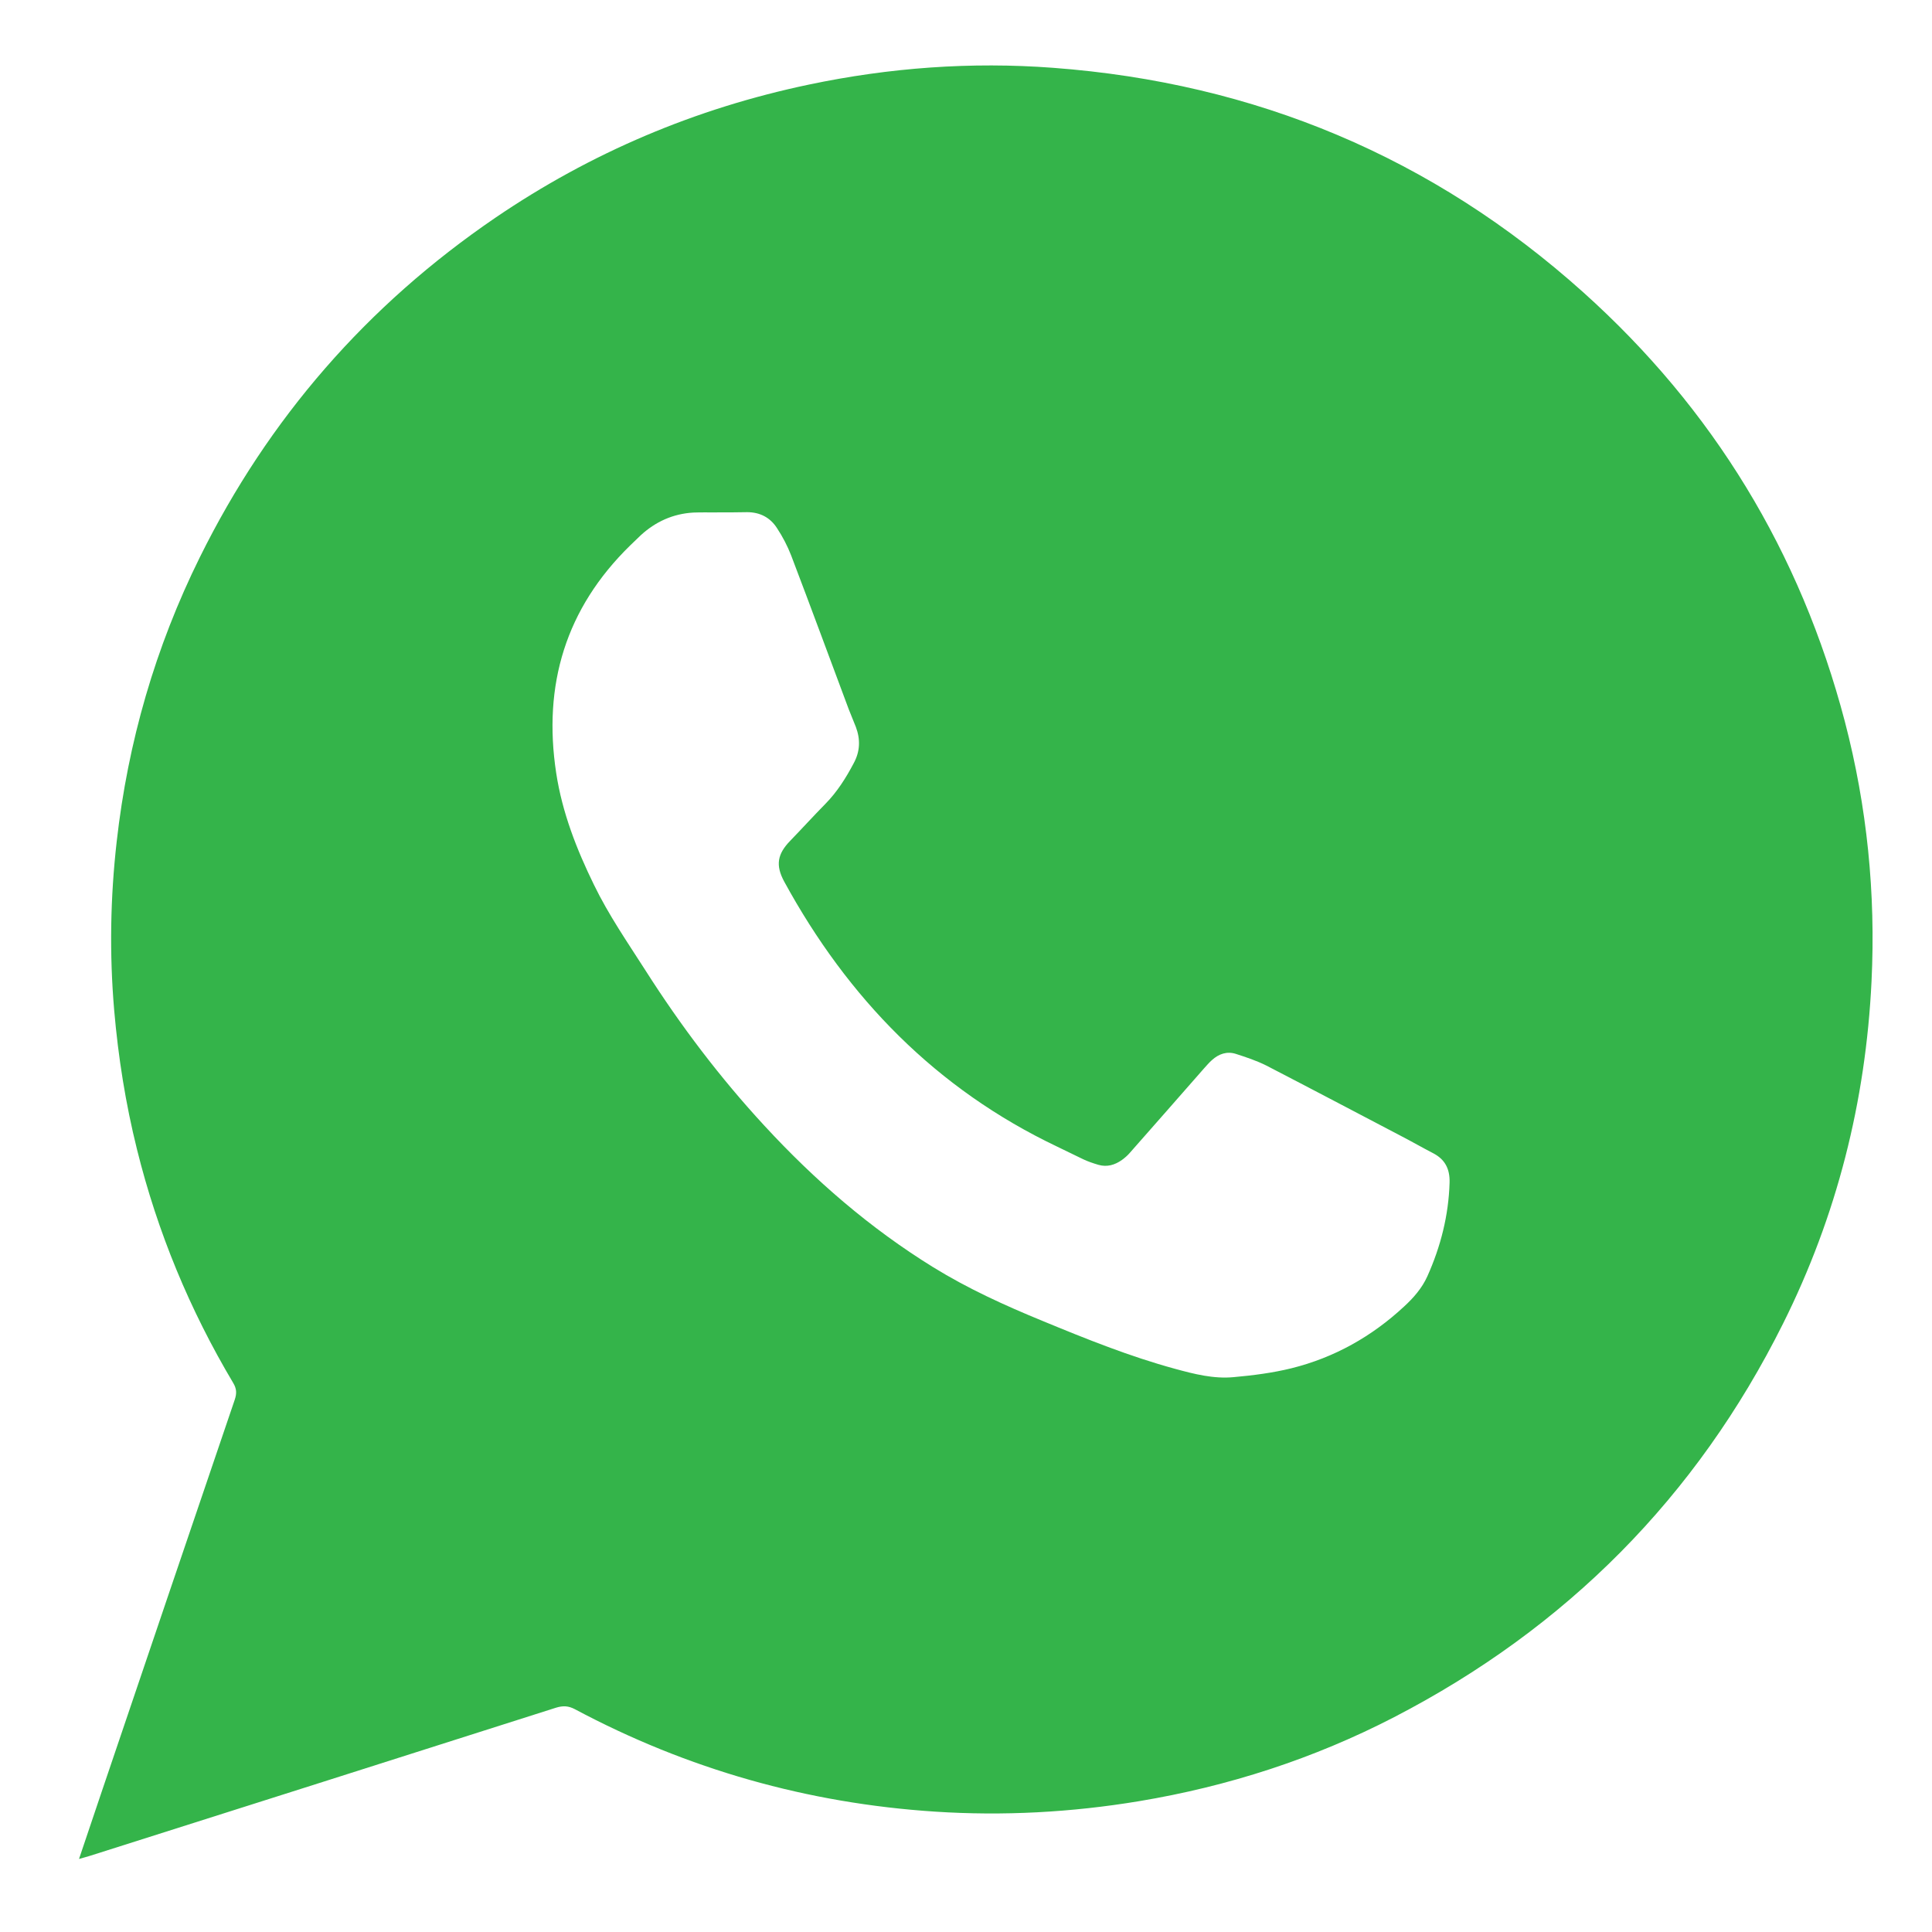 <?xml version="1.0" encoding="utf-8"?>
<!-- Generator: Adobe Illustrator 23.0.5, SVG Export Plug-In . SVG Version: 6.00 Build 0)  -->
<svg version="1.1" id="Layer_1" xmlns="http://www.w3.org/2000/svg" xmlns:xlink="http://www.w3.org/1999/xlink" x="0px" y="0px"
	 viewBox="0 0 100 100" style="enable-background:new 0 0 100 100;" xml:space="preserve">
<style type="text/css">
	.st0{display:none;}
	.st1{display:inline;fill:#2B53A0;}
	.st2{fill:#34B44A;}
</style>
<g class="st0">
	<path class="st1" d="M53.51,93.45c-1.36,0-2.71,0-4.07,0c-0.18-0.03-0.36-0.07-0.54-0.08c-4.5-0.24-8.88-1.13-13.1-2.72
		c-10.11-3.81-17.94-10.38-23.44-19.67c-3.29-5.56-5.24-11.58-5.92-18.01c-0.1-0.93-0.18-1.86-0.26-2.8c0-1.36,0-2.71,0-4.07
		c0.03-0.18,0.07-0.36,0.08-0.54c0.22-4.08,0.96-8.07,2.3-11.93c3.87-11.14,10.99-19.58,21.29-25.3c5.23-2.9,10.85-4.62,16.81-5.24
		c0.93-0.1,1.87-0.18,2.8-0.26c1.36,0,2.71,0,4.07,0c0.2,0.03,0.39,0.07,0.59,0.08c2.71,0.14,5.39,0.53,8.03,1.18
		c10.91,2.72,19.67,8.65,26.24,17.75c4.62,6.41,7.31,13.59,8.15,21.46c0.1,0.93,0.18,1.87,0.27,2.8c0,1.33,0,2.65,0,3.98
		c-0.03,0.21-0.07,0.42-0.08,0.64c-0.16,2.98-0.6,5.91-1.37,8.79c-2.8,10.49-8.58,18.96-17.35,25.36
		c-6.46,4.72-13.71,7.47-21.68,8.32C55.37,93.29,54.44,93.37,53.51,93.45z M25.51,30.6c0,0.28,0,0.47,0,0.67
		c0,11.06-0.01,22.12-0.01,33.18c0,1.16,0.08,1.23,1.23,1.23c15.28,0,30.56,0,45.85,0.01c1.32,0,2.65,0.01,3.97,0
		c0.69,0,0.88-0.21,0.9-0.88c0-0.11,0-0.22,0-0.32c0-10.88,0-21.75,0-32.63c0-0.17,0.01-0.34-0.01-0.51
		c-0.05-0.52-0.23-0.7-0.75-0.75c-0.18-0.02-0.37-0.01-0.55-0.01c-4.42,0-8.84,0-13.26,0c-12.23,0-24.46,0-36.7,0.01
		C25.97,30.6,25.77,30.6,25.51,30.6z"/>
	<path class="st1" d="M29.61,32.92c14.59,0,29.06,0,43.62,0c-0.24,0.28-0.42,0.52-0.64,0.72C66.53,39.2,60.45,44.75,54.38,50.3
		c-0.36,0.33-0.75,0.63-1.15,0.93c-1.11,0.84-2.33,0.86-3.46,0.03c-0.77-0.57-1.51-1.17-2.22-1.81c-5.7-5.22-11.39-10.46-17.09-15.7
		C30.2,33.5,29.95,33.24,29.61,32.92z"/>
	<path class="st1" d="M73.36,63.24c-0.15,0.08-0.25,0.15-0.35,0.17c-0.12,0.02-0.25,0.01-0.37,0.01c-14.11,0-28.23,0-42.34,0
		c-0.26,0-0.57,0.1-0.66-0.2c2.55-2.15,4.92-4.44,7.35-6.65c2.3-2.09,4.58-4.21,6.87-6.32c0.61-0.57,0.81-0.56,1.46-0.02
		c1.14,0.96,2.27,1.95,3.44,2.88c1.76,1.4,3.55,1.43,5.33,0.07c1.16-0.89,2.26-1.86,3.37-2.81c0.82-0.7,0.99-0.72,1.78,0.01
		c4.34,3.98,8.67,7.96,13.01,11.94C72.58,62.61,72.93,62.88,73.36,63.24z"/>
	<path class="st1" d="M43.06,48.15c-5.03,4.62-9.99,9.18-15.02,13.8c0-9.22,0-18.34,0-27.57C33.07,38.99,38.04,43.55,43.06,48.15z"
		/>
	<path class="st1" d="M74.95,61.95c-5.04-4.63-10.01-9.19-15.01-13.78c0.11-0.11,0.19-0.22,0.29-0.3
		c4.73-4.35,9.46-8.69,14.19-13.04c0.12-0.11,0.3-0.16,0.45-0.25c0.04,0.16,0.1,0.31,0.1,0.47c0,8.81,0,17.62,0,26.44
		C74.97,61.61,74.96,61.73,74.95,61.95z"/>
</g>
<g>
	<path class="st2" d="M4.09,96.22c0.42-1.24,0.8-2.37,1.18-3.5c2.29-6.76,4.58-13.52,6.88-20.27c0.11-0.33,0.1-0.57-0.08-0.87
		c-2.25-3.78-3.92-7.81-4.98-12.09c-0.59-2.37-0.97-4.77-1.18-7.2c-0.25-2.92-0.2-5.83,0.13-8.73c0.58-5.15,2-10.06,4.3-14.71
		c3.56-7.2,8.67-13.06,15.3-17.58c4.95-3.37,10.36-5.66,16.22-6.89c4.18-0.88,8.4-1.19,12.65-0.87
		c10.45,0.78,19.64,4.62,27.44,11.62c6.73,6.04,11.24,13.46,13.54,22.22c1.15,4.41,1.6,8.89,1.38,13.44
		c-0.3,6.23-1.8,12.15-4.58,17.72c-4.48,8.98-11.22,15.76-20.13,20.37c-4.16,2.15-8.58,3.58-13.21,4.35
		c-3.5,0.58-7.02,0.77-10.55,0.54c-6.59-0.43-12.81-2.19-18.64-5.3c-0.34-0.18-0.62-0.19-0.98-0.08c-8.03,2.56-16.06,5.11-24.1,7.66
		C4.53,96.1,4.36,96.14,4.09,96.22z M37.28,26.52C37.28,26.52,37.28,26.52,37.28,26.52c-0.46,0.01-0.93-0.01-1.39,0.01
		c-1.05,0.06-1.96,0.47-2.73,1.18c-0.18,0.17-0.36,0.35-0.54,0.52c-3.34,3.26-4.53,7.22-3.83,11.79c0.31,2.03,1.05,3.93,1.95,5.77
		c0.76,1.57,1.75,3,2.69,4.47c1.81,2.84,3.84,5.52,6.13,8c2.6,2.82,5.47,5.31,8.74,7.33c1.8,1.11,3.71,1.98,5.66,2.78
		c2.25,0.93,4.51,1.84,6.86,2.48c0.99,0.27,2,0.53,3.04,0.43c1-0.09,2.02-0.22,2.99-0.46c2.21-0.55,4.15-1.64,5.82-3.19
		c0.49-0.45,0.93-0.95,1.21-1.57c0.69-1.54,1.1-3.15,1.15-4.85c0.02-0.71-0.24-1.21-0.87-1.53c-0.54-0.28-1.08-0.59-1.62-0.87
		c-2.33-1.22-4.66-2.45-7-3.66c-0.5-0.25-1.04-0.43-1.57-0.6c-0.46-0.15-0.89,0-1.24,0.32c-0.15,0.13-0.28,0.29-0.41,0.43
		c-1.28,1.46-2.56,2.92-3.84,4.37c-0.12,0.14-0.26,0.26-0.41,0.37c-0.37,0.26-0.77,0.38-1.22,0.25c-0.27-0.08-0.54-0.17-0.79-0.29
		c-0.45-0.21-0.89-0.44-1.34-0.65c-6.26-2.98-10.84-7.69-14.13-13.72c-0.46-0.85-0.35-1.43,0.31-2.11c0.61-0.63,1.2-1.28,1.82-1.91
		c0.61-0.62,1.07-1.35,1.47-2.11c0.33-0.61,0.35-1.23,0.11-1.87c-0.12-0.31-0.25-0.61-0.37-0.92c-0.99-2.65-1.97-5.31-2.98-7.96
		c-0.19-0.49-0.44-0.97-0.73-1.41c-0.35-0.55-0.88-0.83-1.55-0.83C38.21,26.52,37.74,26.52,37.28,26.52z"/>
</g>
</svg>
